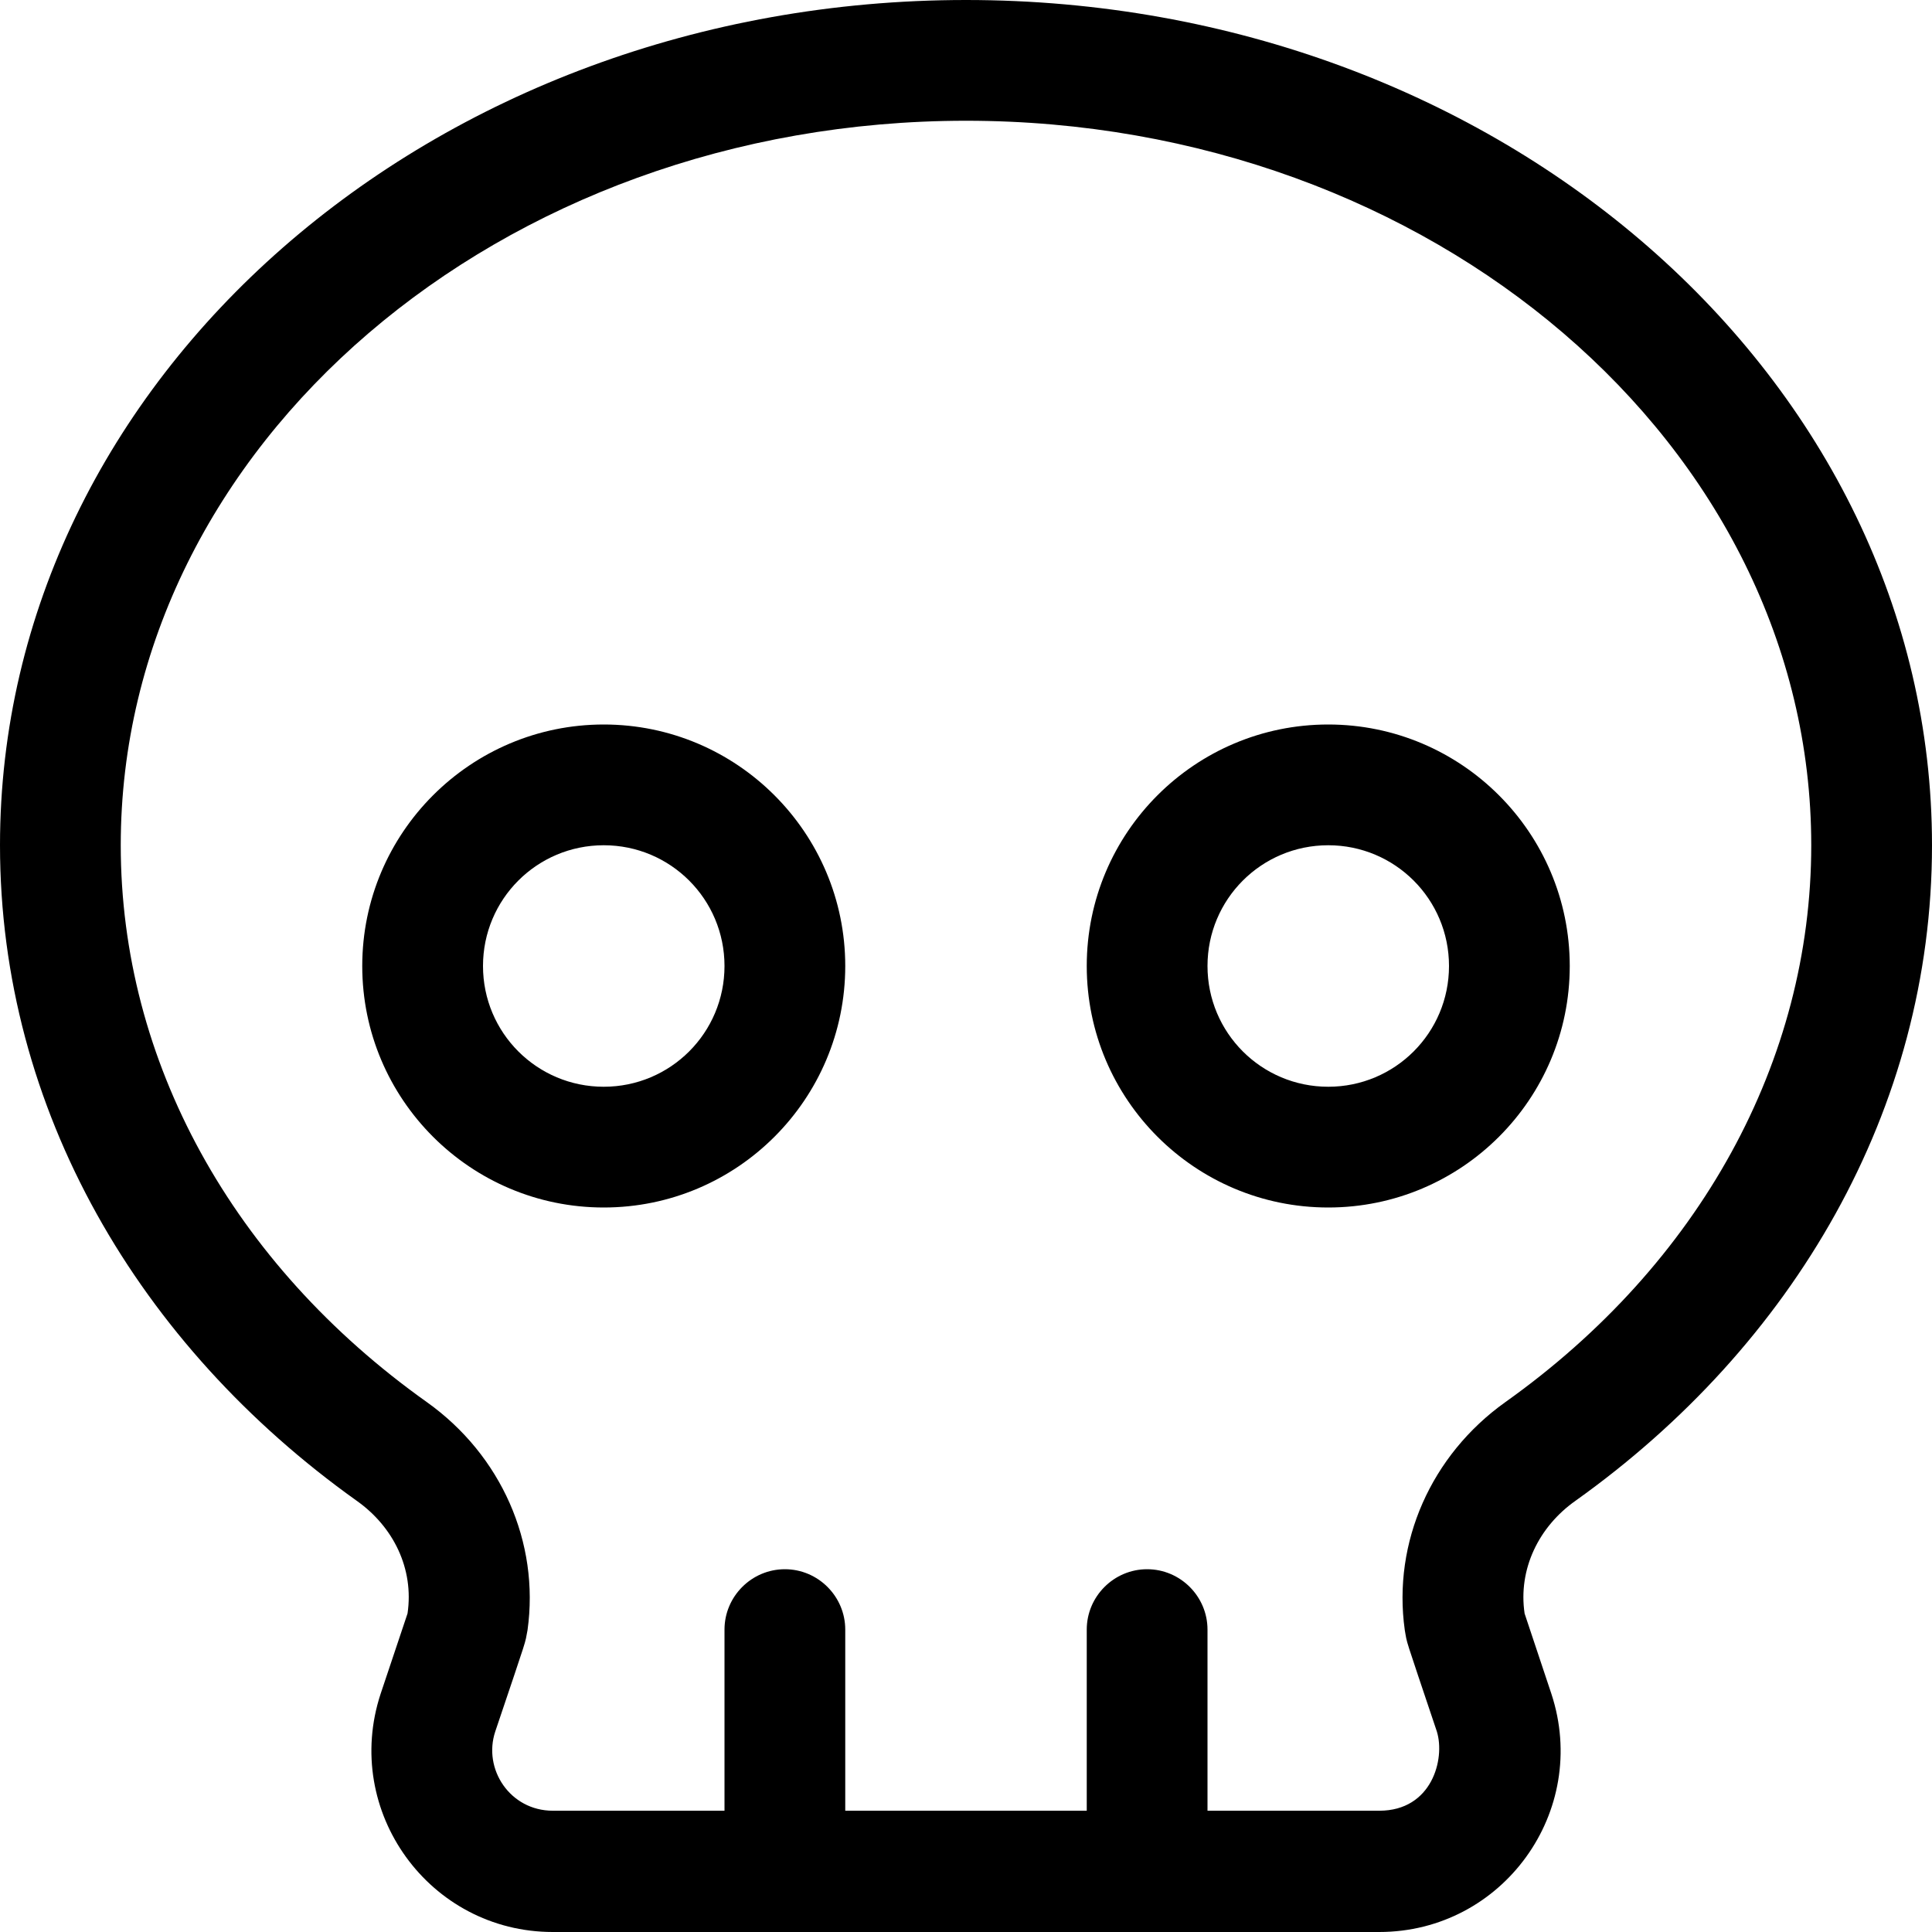 <svg xmlns="http://www.w3.org/2000/svg" viewBox="0 0 512 512"><!--! Font Awesome Pro 6.0.0-alpha3 by @fontawesome - https://fontawesome.com License - https://fontawesome.com/license (Commercial License) --><path d="M160 192C124.7 192 96 220.7 96 256c0 35.33 28.67 64 64 64s64-28.67 64-64C224 220.7 195.3 192 160 192zM160 288C142.3 288 128 273.7 128 256c0-17.7 14.3-32 32-32s32 14.3 32 32C192 273.7 177.7 288 160 288zM256 0C114.6 0 0 100.3 0 224c0 70.13 36.88 132.6 94.5 173.7c9.75 6.875 15.25 18.02 13.5 29.89l-7.125 21.27C90.63 480 113.8 512 146.5 512h219c32.75 0 55.88-32 45.63-63.13l-7.094-21.27c-1.75-11.75 3.75-23.02 13.5-29.89C475.2 356.6 512 294.1 512 224C512 100.3 397.4 0 256 0zM398.9 371.6c-19.62 14-29.88 37.13-26.62 60.38c.744 4.096-.424 .258 8.5 26.88c2.25 7.277-1.291 21-15.25 21H320v-48c0-8.801-7.199-16-16-16s-16 7.199-16 16v48H224v-48c0-8.801-7.199-16-16-16s-16 7.199-16 16v48H146.5c-11.34 0-18.57-11.04-15.25-21C140.2 432.3 139 436.1 139.8 432c3.25-23.25-7-46.38-26.62-60.38C61.5 334.9 32 281.1 32 224c0-105.9 100.5-192 224-192s224 86.13 224 192C480 281.1 450.5 334.9 398.9 371.6zM352 192c-35.33 0-64 28.67-64 64c0 35.33 28.67 64 64 64s64-28.67 64-64C416 220.7 387.3 192 352 192zM352 288c-17.7 0-32-14.3-32-32c0-17.7 14.3-32 32-32s32 14.3 32 32C384 273.7 369.7 288 352 288z"/></svg>